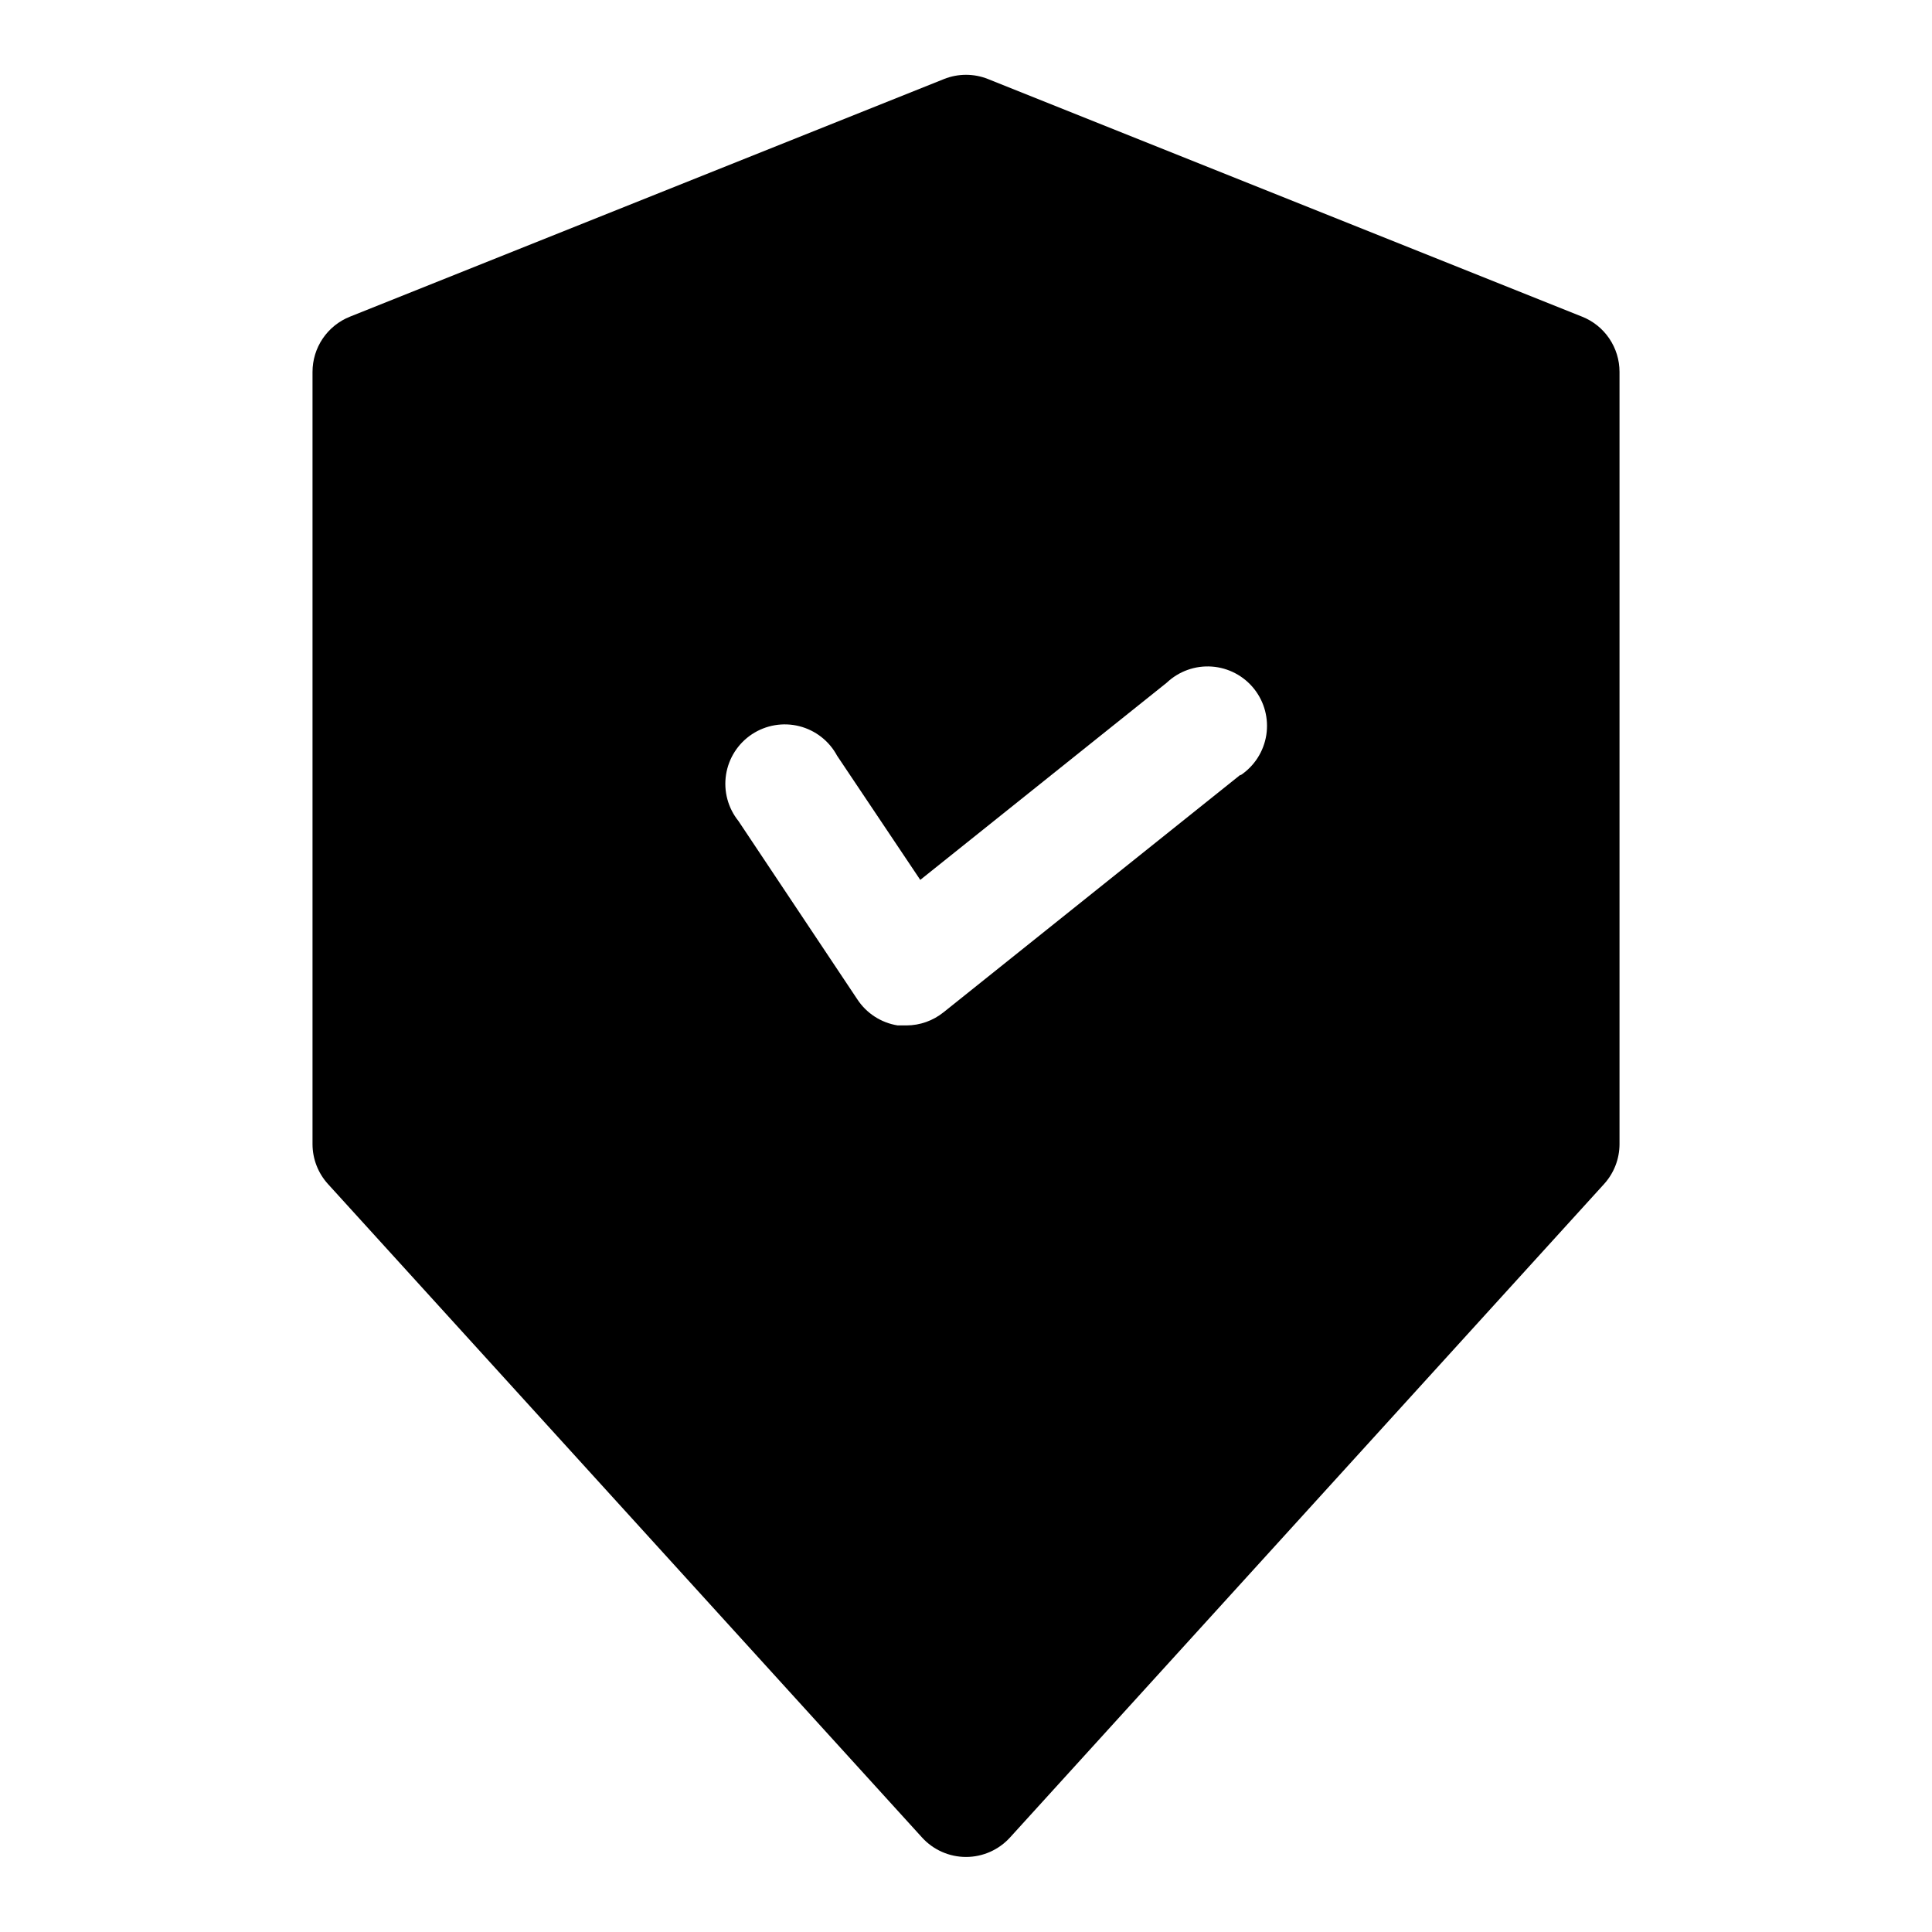 <?xml version="1.0" encoding="UTF-8"?>
<!-- Uploaded to: SVG Repo, www.svgrepo.com, Generator: SVG Repo Mixer Tools -->
<svg fill="#000000" width="800px" height="800px" version="1.1" viewBox="144 144 512 512" xmlns="http://www.w3.org/2000/svg">
 <path d="m563.27 227.92-157.44-62.977c-3.742-1.492-7.91-1.492-11.652 0l-157.44 62.977h0.004c-2.93 1.164-5.441 3.184-7.211 5.793-1.77 2.613-2.711 5.695-2.711 8.848v204.67c0.012 3.902 1.469 7.66 4.094 10.547l157.44 173.18v0.004c2.984 3.281 7.215 5.152 11.652 5.152 4.434 0 8.664-1.871 11.648-5.152l157.44-173.18v-0.004c2.625-2.887 4.082-6.644 4.094-10.547v-204.67c0.004-3.152-0.941-6.234-2.711-8.848-1.766-2.609-4.277-4.629-7.207-5.793zm-90.527 121.39-78.719 62.977-0.004-0.004c-2.769 2.223-6.211 3.445-9.762 3.465h-2.363 0.004c-4.387-0.695-8.277-3.211-10.707-6.926l-31.488-47.23v-0.004c-2.777-3.449-3.977-7.91-3.297-12.285 0.676-4.379 3.168-8.266 6.859-10.715 3.695-2.445 8.246-3.223 12.543-2.144 4.293 1.082 7.934 3.922 10.027 7.828l22.043 32.906 65.336-52.27 0.004-0.004c3.203-3.023 7.531-4.566 11.926-4.254 4.398 0.312 8.461 2.457 11.203 5.906 2.746 3.453 3.914 7.894 3.231 12.246-0.688 4.356-3.168 8.223-6.84 10.664z"/>
</svg>